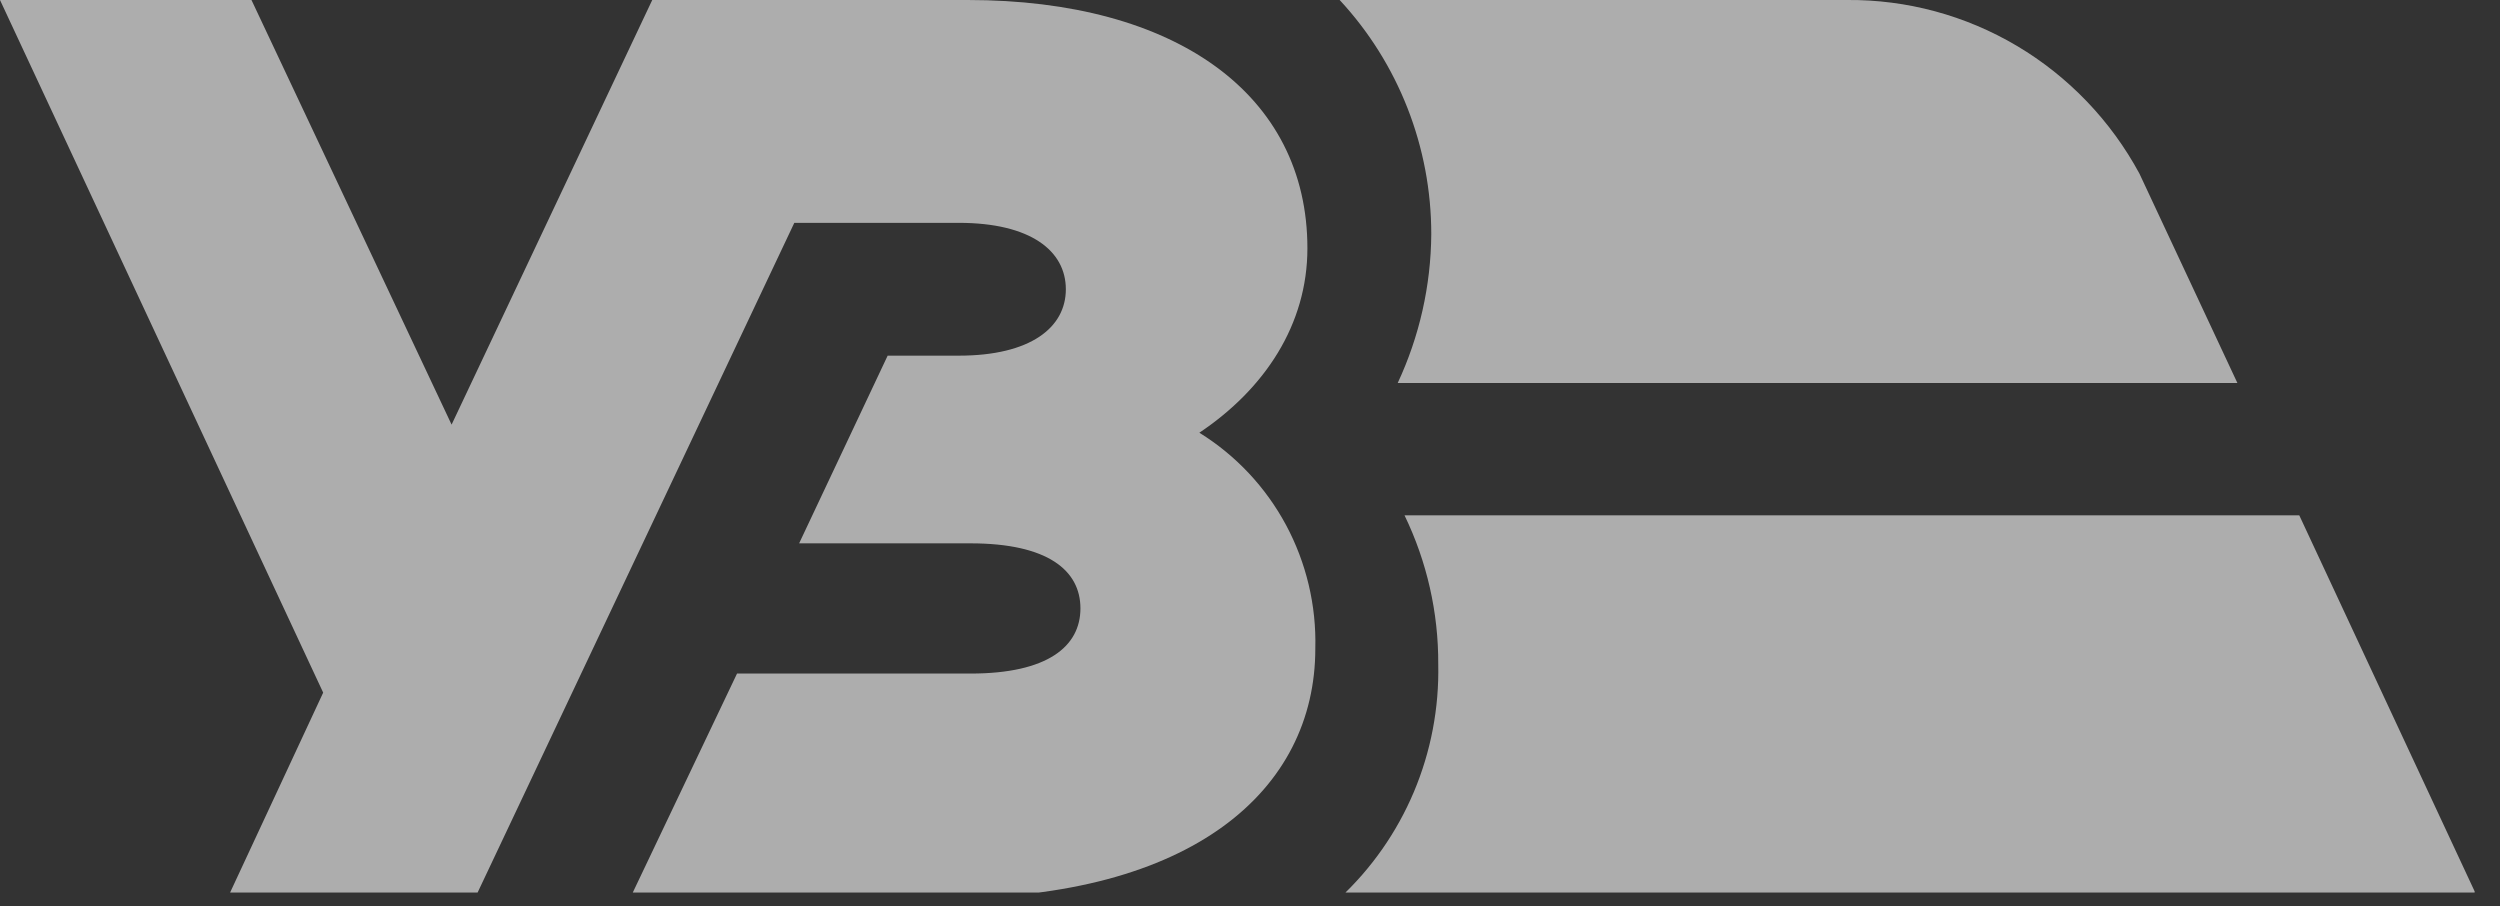<svg width="80" height="29" viewBox="0 0 80 29" fill="none" xmlns="http://www.w3.org/2000/svg">
<rect x="0" y="0" width="80" height="29" fill="#333333" stroke="none"/>
<g clip-path="url(#clip0_583_7752)">
<path d="M30.683 7.131C32.986 7.131 34.107 8.031 34.107 9.256C34.107 10.481 32.977 11.381 30.683 11.381H28.405L25.572 17.387H31.059C33.525 17.387 34.574 18.252 34.574 19.468C34.574 20.684 33.525 21.554 31.059 21.554H23.585L20.161 28.746H30.25C38.156 28.746 42.09 25.284 42.09 20.754C42.126 19.374 41.802 18.01 41.151 16.797C40.499 15.585 39.543 14.568 38.379 13.847C40.472 12.445 41.837 10.386 41.837 7.945C41.837 3.029 37.634 0 30.965 0H20.872L14.451 13.588L8.047 0H0L10.342 22.164L7.277 28.746H15.196L25.418 7.131H30.683Z" fill="white" fill-opacity="0.6"/>
<path d="M44.727 12.255H71.596L68.462 5.556C67.546 3.861 66.192 2.449 64.544 1.47C62.896 0.492 61.016 -0.016 59.105 2.41928e-05H42.869C44.754 2.03 45.802 4.711 45.801 7.495C45.789 9.142 45.422 10.766 44.727 12.255Z" fill="white" fill-opacity="0.6"/>
<path d="M44.945 16.491C45.662 17.973 46.031 19.602 46.024 21.251C46.054 22.656 45.788 24.051 45.243 25.344C44.697 26.636 43.885 27.796 42.861 28.746H79.292L73.577 16.491H44.945Z" fill="white" fill-opacity="0.6"/>
</g>
<defs>
<clipPath id="clip0_583_7752">
<rect width="79.189" height="28.56" fill="white"/>
</clipPath>
</defs>
</svg>
